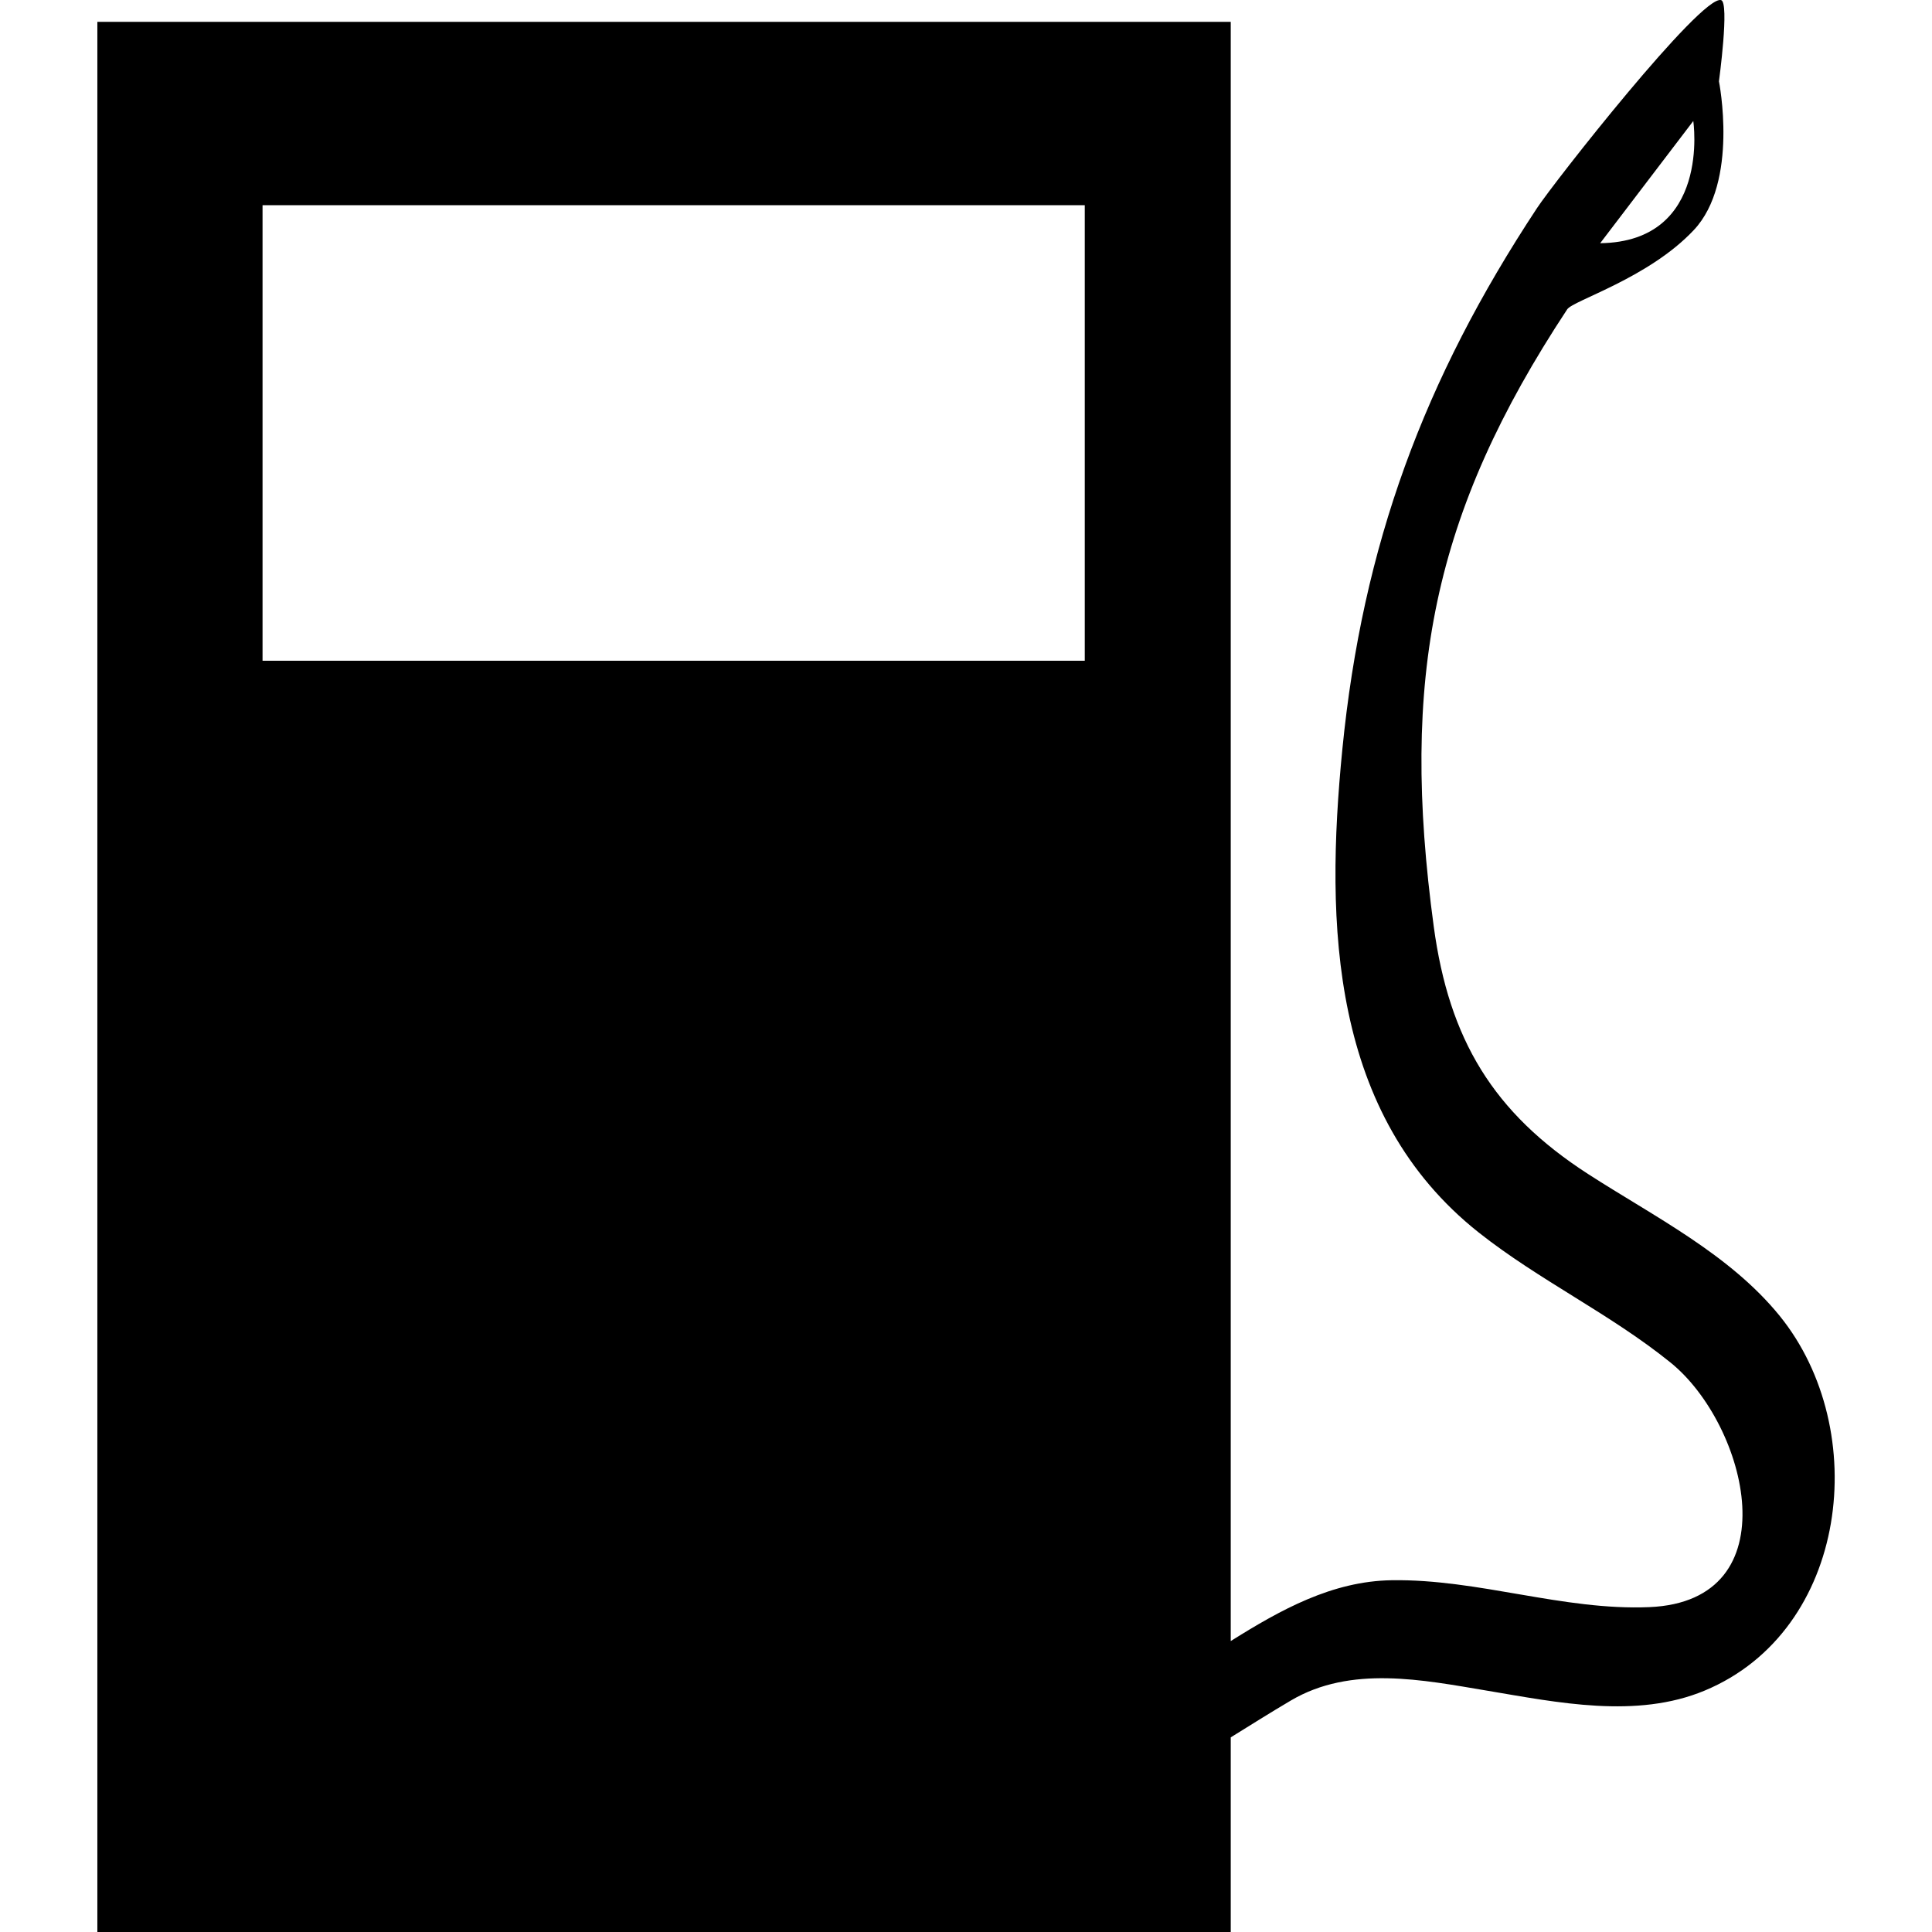 <?xml version="1.0" encoding="iso-8859-1"?>
<!-- Uploaded to: SVG Repo, www.svgrepo.com, Generator: SVG Repo Mixer Tools -->
<svg fill="#000000" height="800px" width="800px" version="1.1" id="Capa_1" xmlns="http://www.w3.org/2000/svg" xmlns:xlink="http://www.w3.org/1999/xlink" 
	 viewBox="0 0 43.954 43.954" xml:space="preserve">
<g>
	<path d="M40.492,29.941c-1.143-1.41-2.86-2.262-4.36-3.23c-2.163-1.396-3.165-3.064-3.513-5.629
		c-0.765-5.654-0.033-9.392,3.036-14.045c0.132-0.201,1.851-0.708,2.879-1.802c1.032-1.095,0.573-3.385,0.573-3.385
		s0.245-1.798,0.048-1.848c-0.456-0.118-3.809,4.156-4.187,4.732c-2.571,3.896-3.97,7.667-4.429,12.315
		c-0.395,3.996-0.266,8.317,3.099,10.988c1.382,1.094,2.995,1.852,4.369,2.963c1.751,1.418,2.759,5.428-0.485,5.563
		c-1.962,0.082-3.885-0.642-5.858-0.612c-1.36,0.02-2.533,0.675-3.664,1.384V0.497H2.215v43.457H28v-4.428
		c0.454-0.281,0.905-0.566,1.367-0.838c1.365-0.806,3-0.47,4.467-0.224c1.597,0.268,3.394,0.646,4.948-0.002
		C42.062,37.096,42.588,32.531,40.492,29.941z M38.523,2.753c0,0,0.41,2.747-2.118,2.78L38.523,2.753z M24.679,15.032H5.973V4.669
		h18.706C24.679,4.669,24.679,15.032,24.679,15.032z"/>
	<g>
	</g>
	<g>
	</g>
	<g>
	</g>
	<g>
	</g>
	<g>
	</g>
	<g>
	</g>
	<g>
	</g>
	<g>
	</g>
	<g>
	</g>
	<g>
	</g>
	<g>
	</g>
	<g>
	</g>
	<g>
	</g>
	<g>
	</g>
	<g>
	</g>
</g>
</svg>